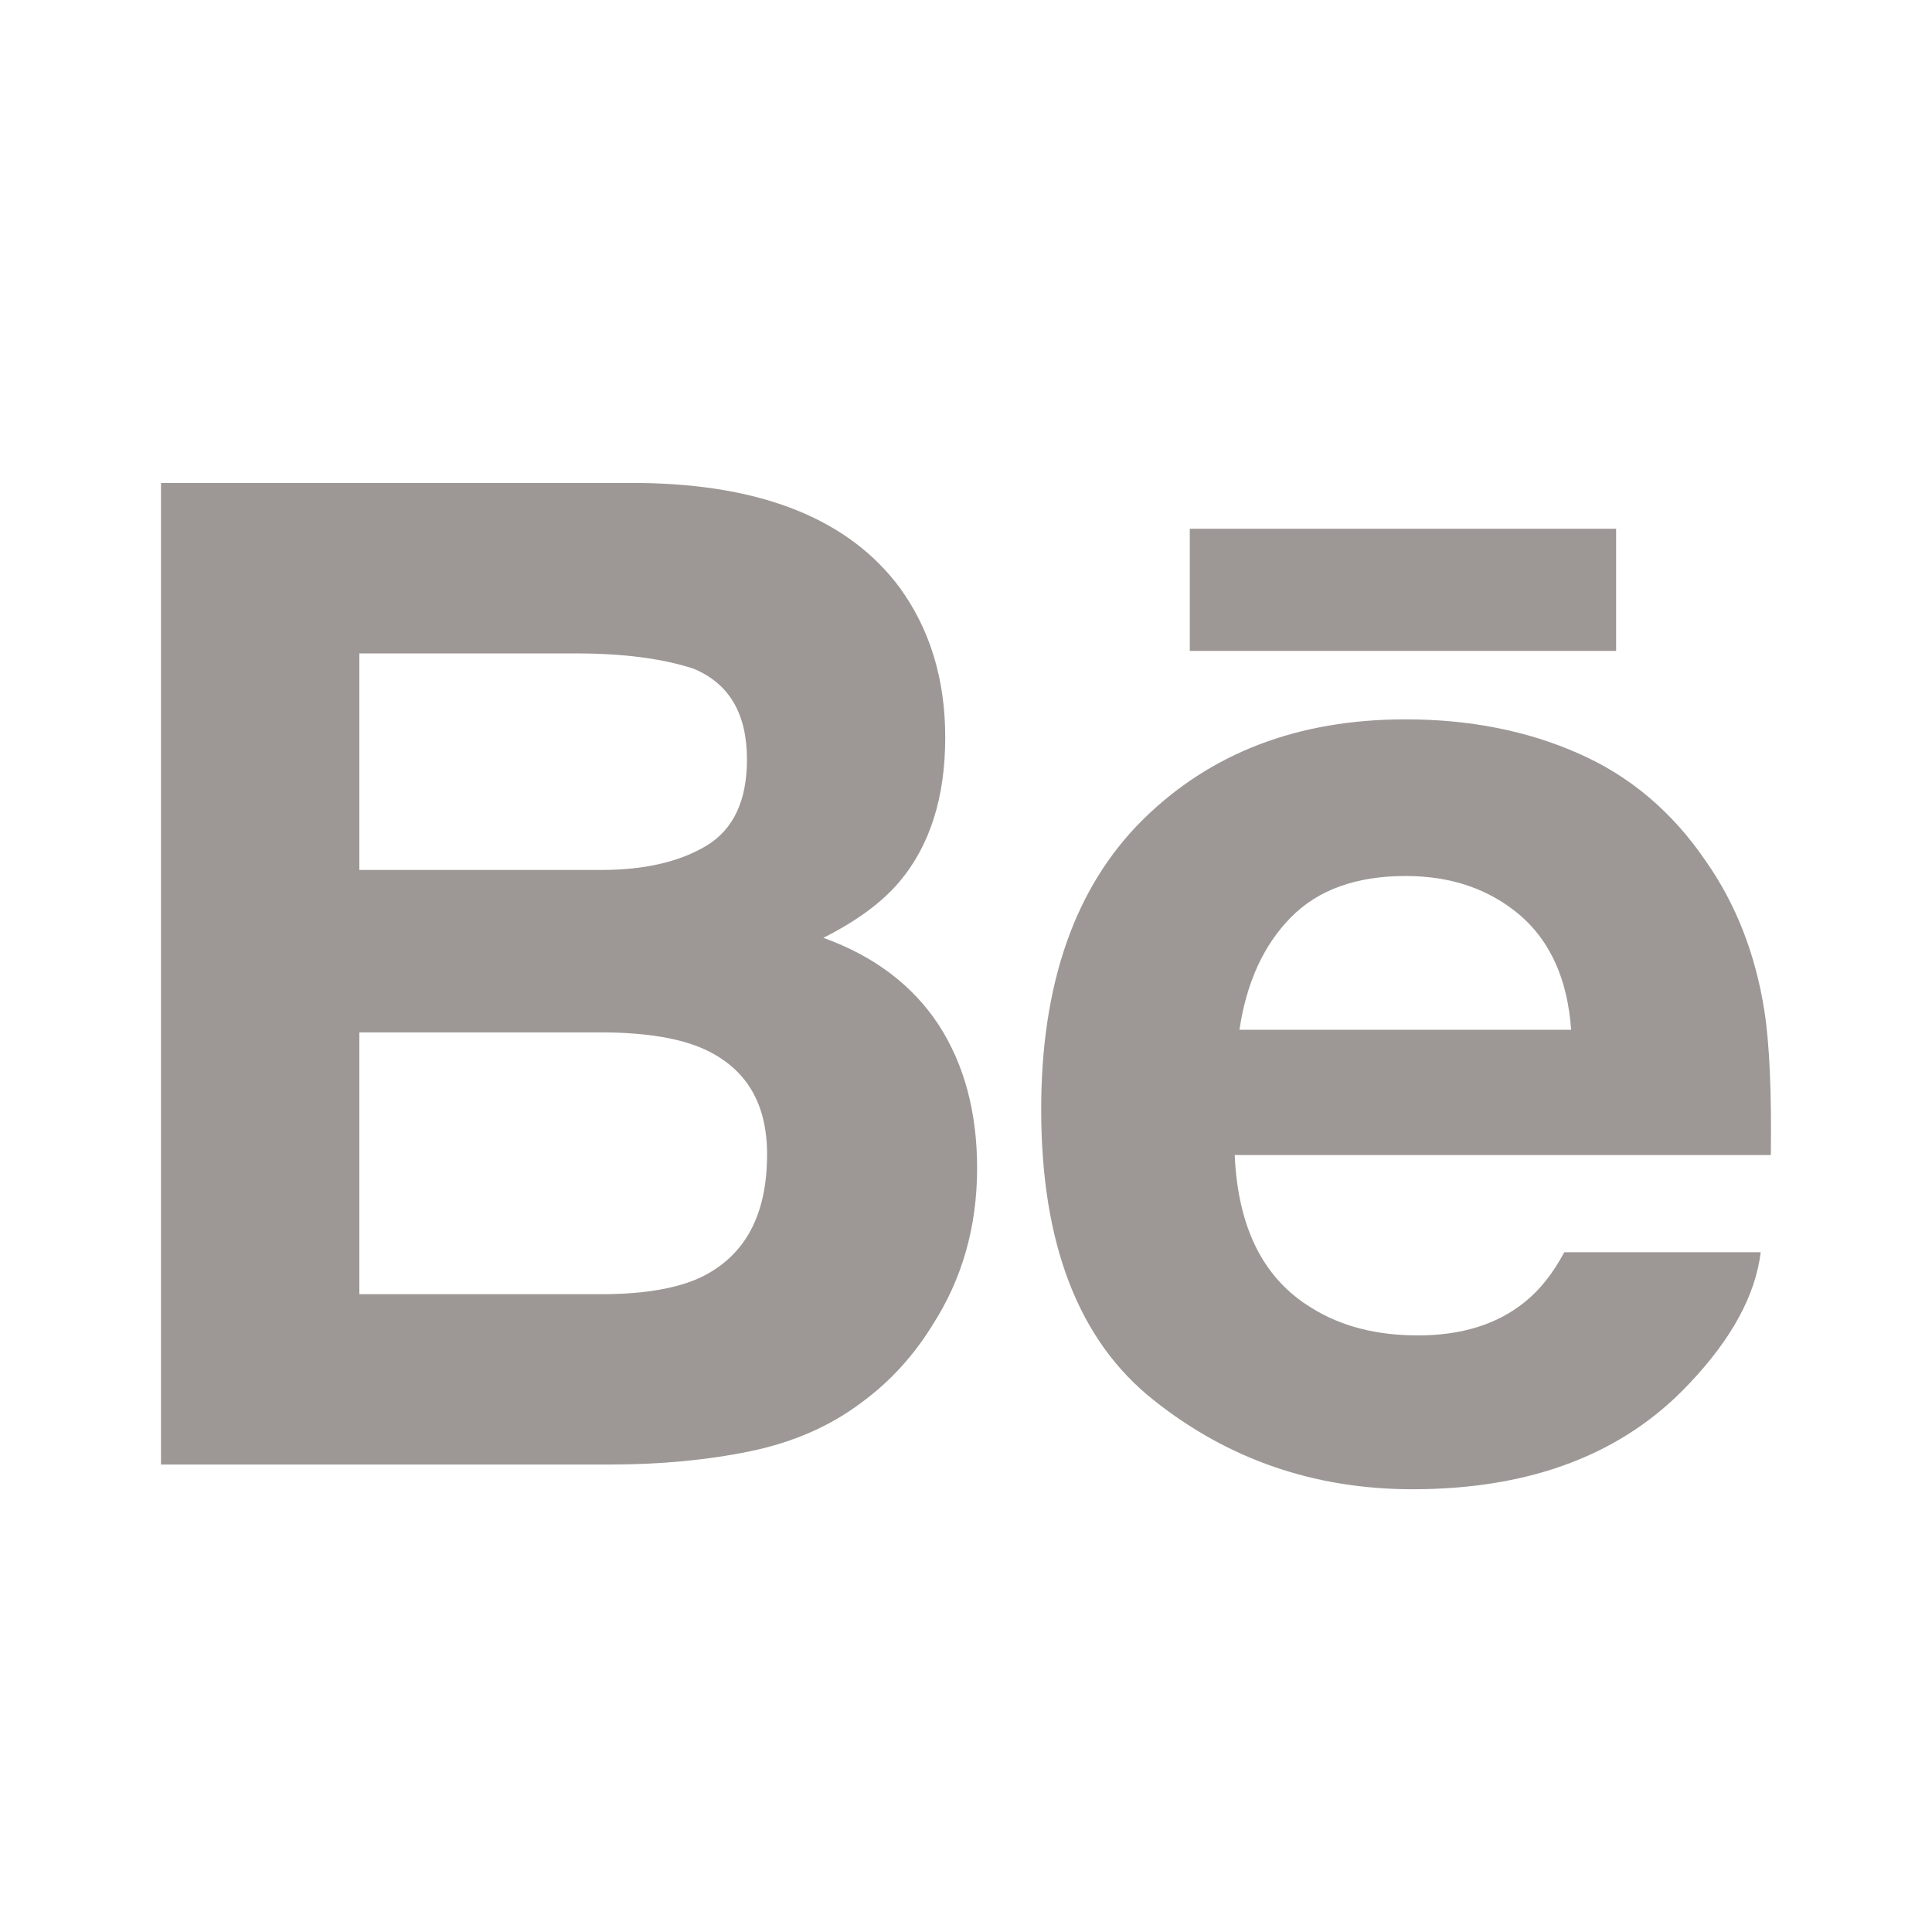 <svg width="24" height="24" viewBox="0 0 24 24" fill="none" xmlns="http://www.w3.org/2000/svg">
<path fill-rule="evenodd" clip-rule="evenodd" d="M14.78 8.086H20.076V6.568H14.78V8.086ZM16.035 11.397C15.697 11.74 15.484 12.205 15.397 12.792H19.517C19.473 12.166 19.259 11.693 18.88 11.367C18.497 11.043 18.025 10.882 17.461 10.882C16.849 10.882 16.372 11.053 16.035 11.397ZM19.609 9.36C20.248 9.64 20.774 10.086 21.188 10.694C21.565 11.23 21.807 11.851 21.918 12.558C21.982 12.971 22.008 13.57 21.998 14.348H15.338C15.378 15.252 15.694 15.886 16.296 16.249C16.66 16.476 17.099 16.589 17.614 16.589C18.156 16.589 18.599 16.451 18.939 16.176C19.126 16.027 19.291 15.82 19.432 15.556H21.872C21.807 16.089 21.511 16.633 20.986 17.186C20.168 18.061 19.021 18.5 17.548 18.5C16.331 18.5 15.257 18.131 14.329 17.391C13.397 16.652 12.934 15.448 12.934 13.782C12.934 12.219 13.354 11.021 14.192 10.187C15.033 9.355 16.12 8.936 17.46 8.936C18.256 8.936 18.972 9.078 19.609 9.36ZM4.464 12.825V16.077H7.465C8.001 16.077 8.419 16.005 8.717 15.862C9.259 15.595 9.529 15.089 9.529 14.34C9.529 13.704 9.268 13.269 8.743 13.031C8.449 12.899 8.036 12.829 7.507 12.825H4.464ZM4.464 8.117V10.807H7.469C8.004 10.807 8.441 10.707 8.777 10.505C9.111 10.303 9.279 9.945 9.279 9.435C9.279 8.865 9.058 8.491 8.616 8.307C8.232 8.181 7.746 8.117 7.154 8.117H4.464ZM11.176 7.299C11.553 7.818 11.742 8.437 11.742 9.16C11.742 9.904 11.553 10.504 11.171 10.956C10.957 11.209 10.643 11.441 10.228 11.65C10.858 11.877 11.333 12.236 11.657 12.726C11.976 13.216 12.138 13.812 12.138 14.513C12.138 15.236 11.954 15.884 11.586 16.457C11.353 16.836 11.062 17.157 10.711 17.416C10.317 17.715 9.853 17.918 9.315 18.029C8.778 18.139 8.197 18.193 7.569 18.193H2V6H7.972C9.48 6.022 10.547 6.455 11.176 7.299Z" fill="#9D9896"/>
</svg>

